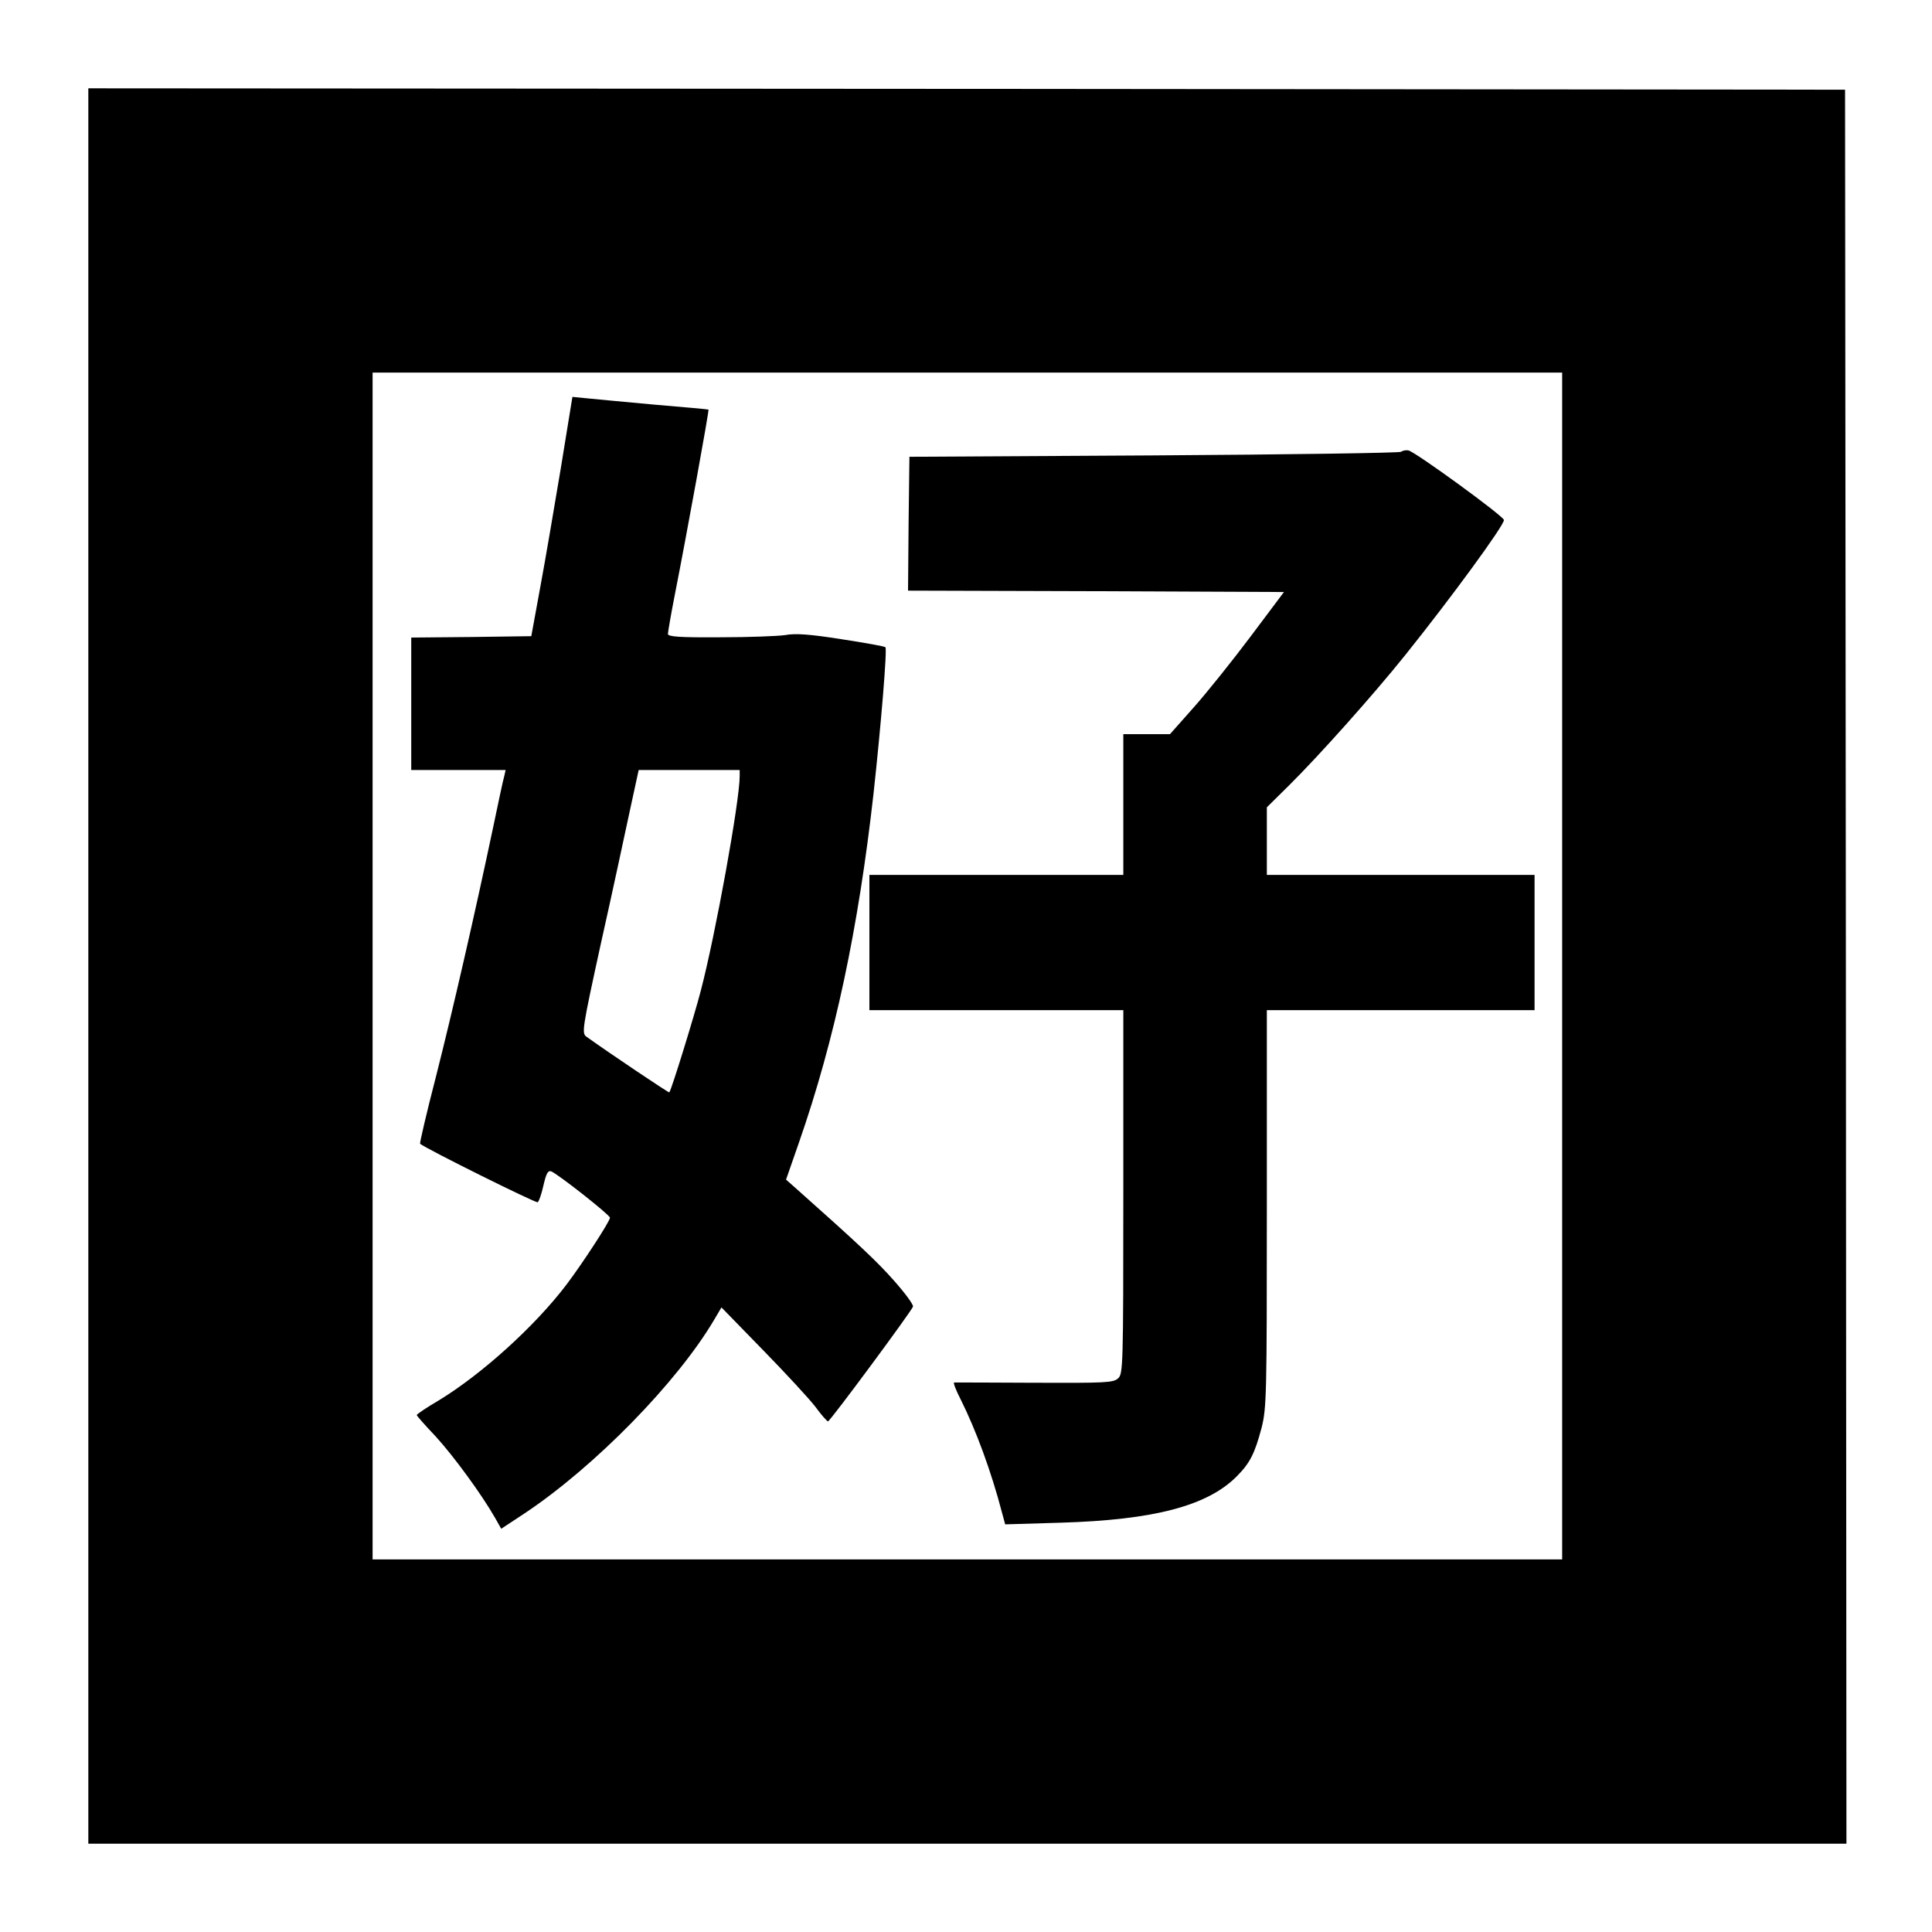 <?xml version="1.0" standalone="no"?>
<!DOCTYPE svg PUBLIC "-//W3C//DTD SVG 20010904//EN"
 "http://www.w3.org/TR/2001/REC-SVG-20010904/DTD/svg10.dtd">
<svg version="1.0" xmlns="http://www.w3.org/2000/svg"
 width="700pt" height="700pt" viewBox="0 0 700 700"
 preserveAspectRatio="xMidYMid meet">
<g transform="translate(0,700) scale(0.1,-0.1)"
fill="#000000" stroke="none">
<path d="M320 3500 l0 -3180 3185 0 3185 0 -2 3178 -3 3177 -3182 3 -3183 2 0
-3180z m5340 0 l0 -2150 -2155 0 -2155 0 0 2150 0 2150 2155 0 2155 0 0 -2150z"/>
<path d="M2032 5304 c-24 -143 -57 -338 -75 -434 l-32 -175 -218 -3 -217 -2 0
-240 0 -240 171 0 171 0 -5 -22 c-4 -13 -22 -98 -41 -189 -65 -308 -146 -662
-207 -902 -34 -131 -59 -240 -57 -241 21 -18 420 -216 426 -212 5 3 14 30 21
61 10 43 16 55 28 51 25 -10 213 -158 213 -168 0 -13 -99 -165 -158 -243 -114
-150 -306 -324 -464 -420 -43 -25 -78 -49 -78 -52 0 -3 31 -38 69 -78 64 -70
166 -209 215 -295 l22 -39 85 56 c255 170 554 476 687 702 l26 44 150 -154
c83 -85 169 -178 191 -207 21 -29 42 -52 45 -52 8 1 304 401 308 416 2 7 -29
49 -68 93 -60 68 -123 128 -358 337 l-34 30 47 135 c130 373 215 774 270 1264
27 247 50 524 43 530 -2 3 -74 16 -159 29 -114 18 -167 22 -204 15 -27 -4
-134 -8 -237 -8 -144 -1 -188 2 -188 12 0 6 11 71 25 142 43 218 125 669 122
671 -1 1 -90 9 -197 18 -107 10 -218 20 -245 23 l-51 5 -42 -258z m648 -1116
c0 -91 -88 -576 -141 -778 -25 -96 -106 -358 -114 -368 -2 -2 -211 138 -299
201 -19 13 -18 22 51 338 40 178 86 393 104 477 l33 152 183 0 183 0 0 -22z"/>
<path d="M5076 5363 c-4 -4 -407 -10 -894 -13 l-887 -5 -3 -242 -2 -243 681
-2 681 -3 -120 -160 c-66 -88 -159 -204 -206 -257 l-87 -98 -84 0 -85 0 0
-255 0 -255 -460 0 -460 0 0 -245 0 -245 460 0 460 0 0 -658 c0 -635 -1 -660
-19 -676 -17 -16 -47 -17 -303 -16 -155 1 -286 1 -291 1 -4 -1 7 -29 24 -62
55 -110 111 -262 149 -408 l12 -44 201 6 c338 10 531 61 637 167 49 49 66 83
91 177 18 72 19 116 19 795 l0 718 485 0 485 0 0 245 0 245 -485 0 -485 0 0
123 0 122 81 80 c108 107 302 324 420 471 166 207 360 472 358 490 -1 14 -324
249 -346 252 -10 2 -22 -1 -27 -5z"/>
</g>
</svg>
